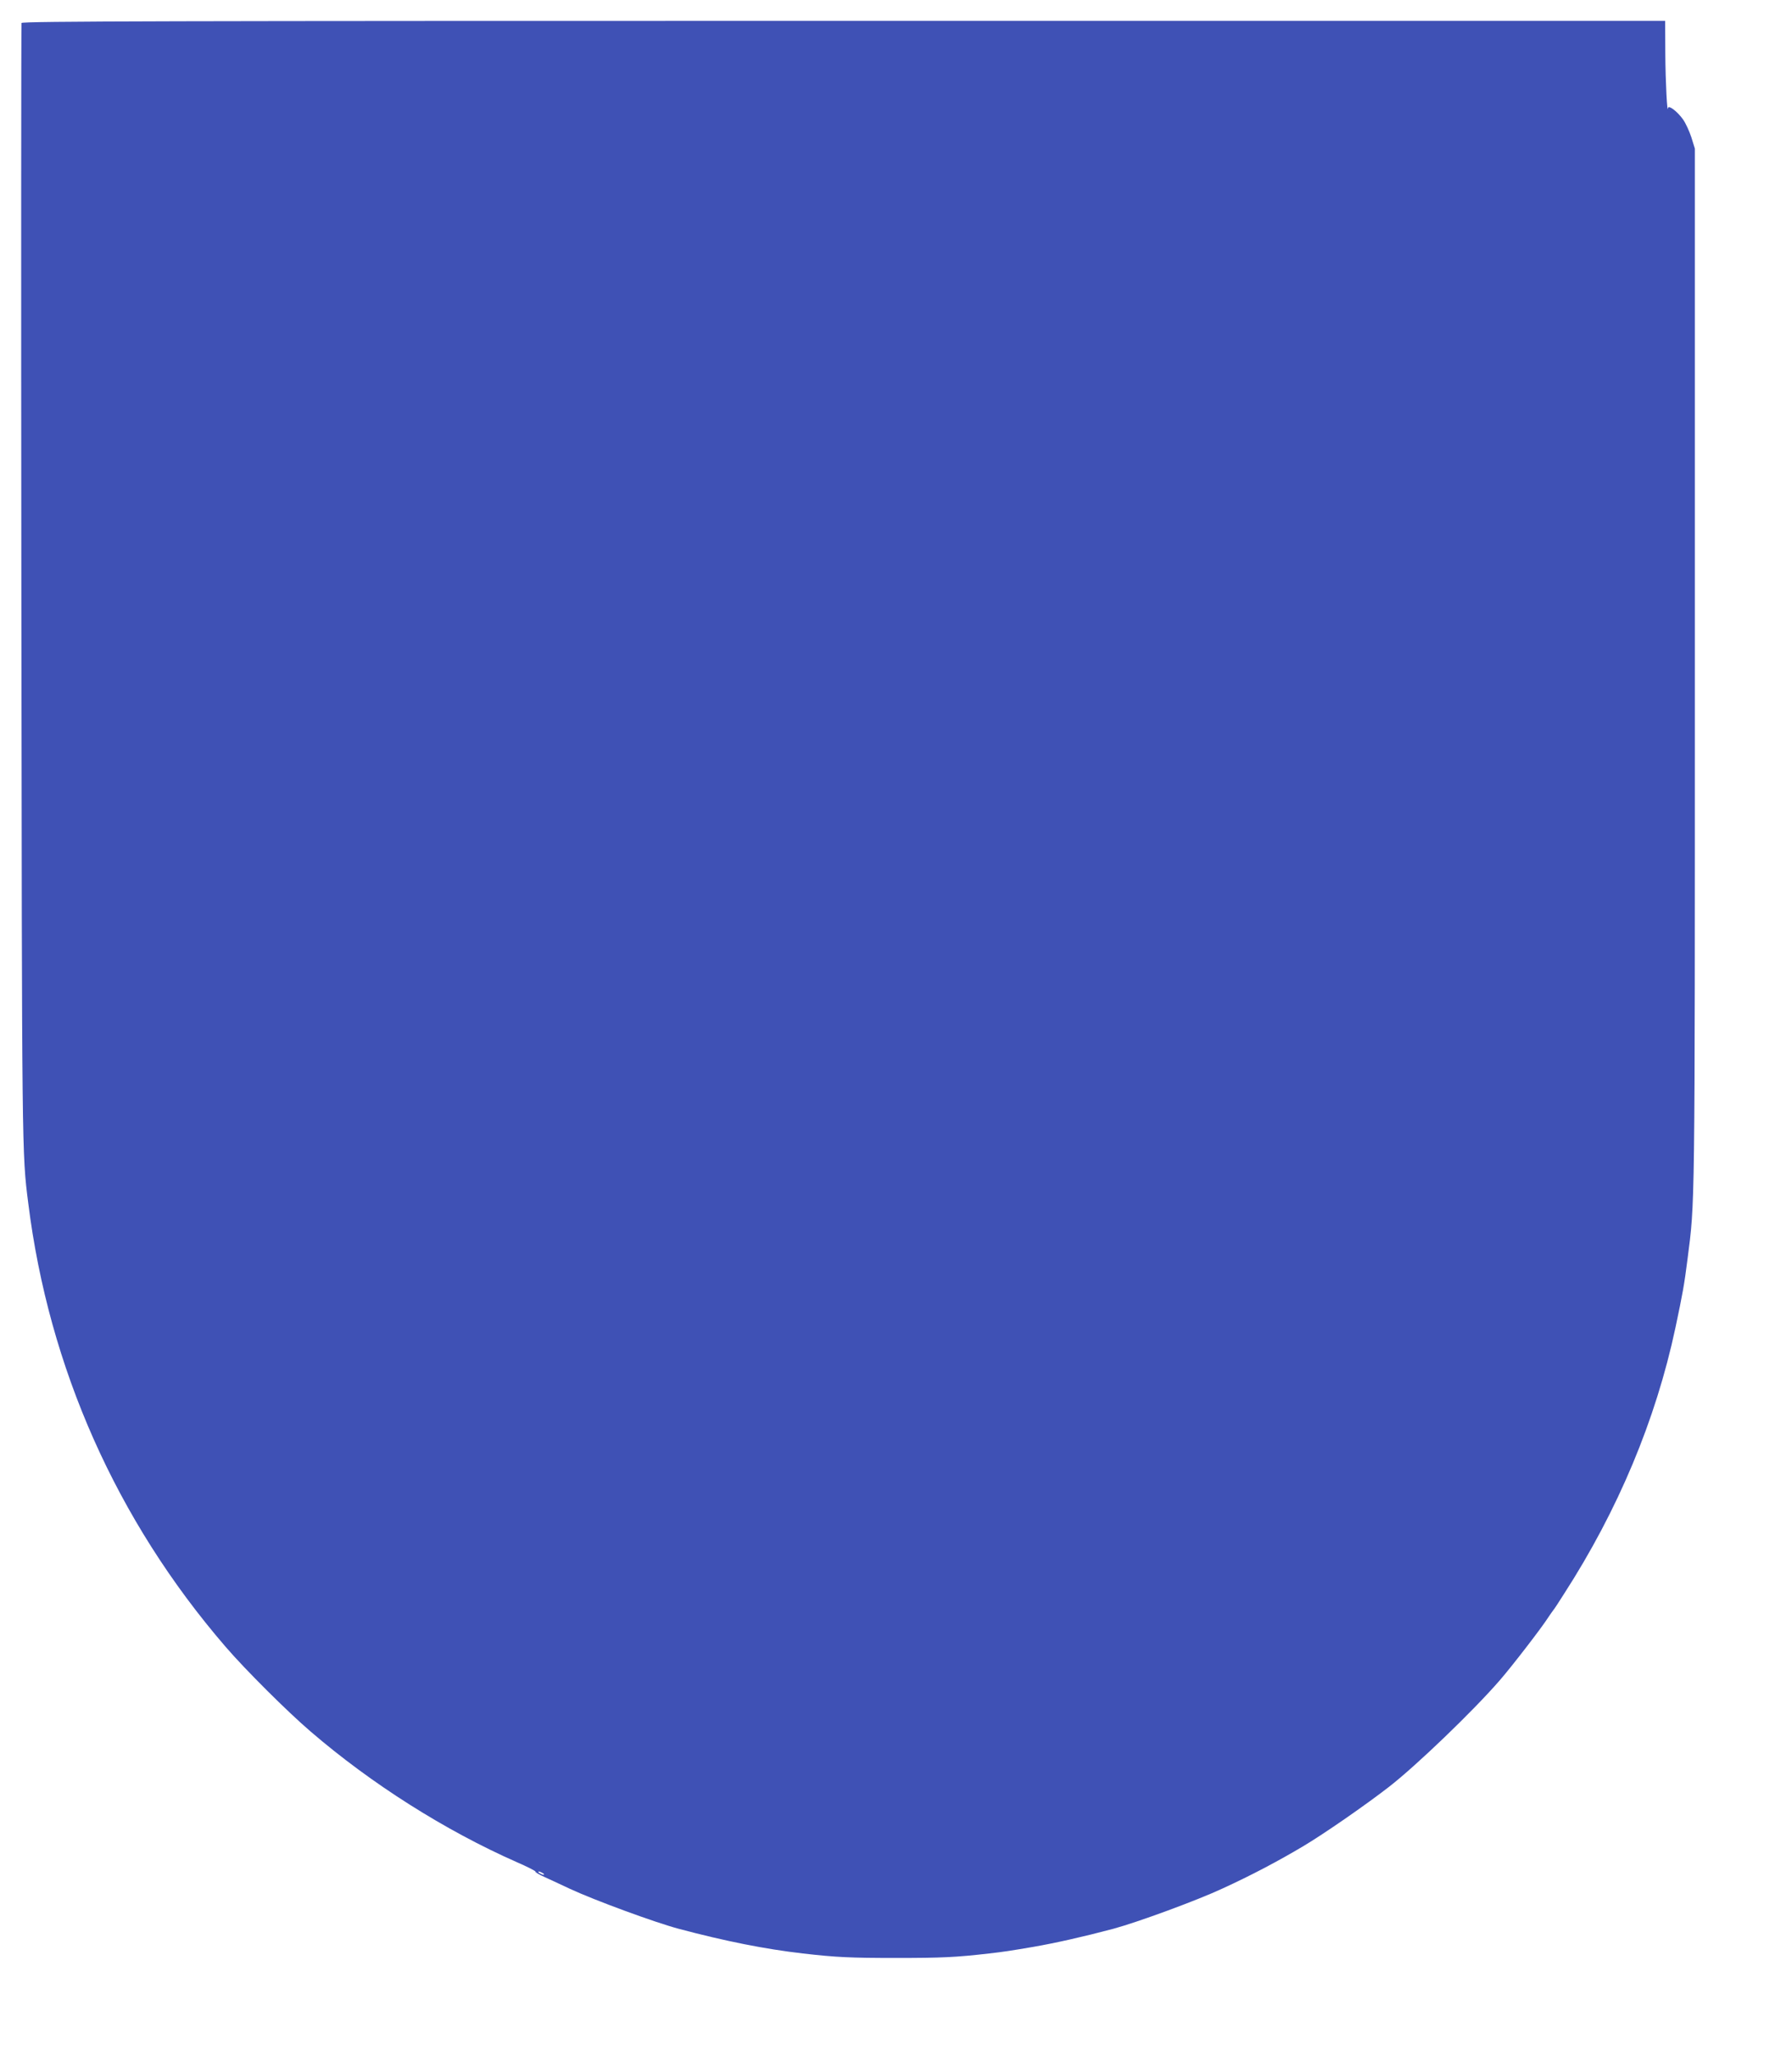 <?xml version="1.0" standalone="no"?>
<!DOCTYPE svg PUBLIC "-//W3C//DTD SVG 20010904//EN"
 "http://www.w3.org/TR/2001/REC-SVG-20010904/DTD/svg10.dtd">
<svg version="1.0" xmlns="http://www.w3.org/2000/svg"
 width="1116pt" height="1280pt" viewBox="0 0 1116 1280"
 preserveAspectRatio="xMidYMid meet">
<g transform="translate(0,1280) scale(0.1,-0.1)"
fill="#3f51b5" stroke="none">
<path d="M134 12657 c-2 -7 -3 -1579 -1 -3493 4 -3575 3 -3538 43 -3854 128
-1025 550 -1974 1228 -2760 124 -144 386 -405 531 -529 379 -326 838 -616
1282 -812 67 -29 120 -56 118 -60 -3 -3 24 -19 58 -34 34 -16 105 -48 157 -73
153 -71 526 -208 675 -248 293 -78 540 -127 775 -154 207 -24 296 -28 580 -28
284 0 373 4 580 28 89 10 128 16 275 41 138 24 308 62 500 113 151 41 522 177
680 251 181 83 347 171 500 262 130 77 392 259 535 370 169 131 524 472 688
661 76 87 265 332 306 397 11 16 23 34 28 40 5 5 36 52 68 103 337 522 572
1084 694 1657 46 217 55 268 75 425 47 366 46 249 46 3675 l0 3240 -22 71
c-13 39 -36 89 -52 111 -35 49 -90 91 -93 71 -5 -46 -16 161 -17 335 l-1 207
-5115 0 c-4200 0 -5117 -2 -5121 -13z m3246 -11517 c8 -5 11 -10 5 -10 -5 0
-17 5 -25 10 -8 5 -10 10 -5 10 6 0 17 -5 25 -10z"/>
</g>
</svg>
